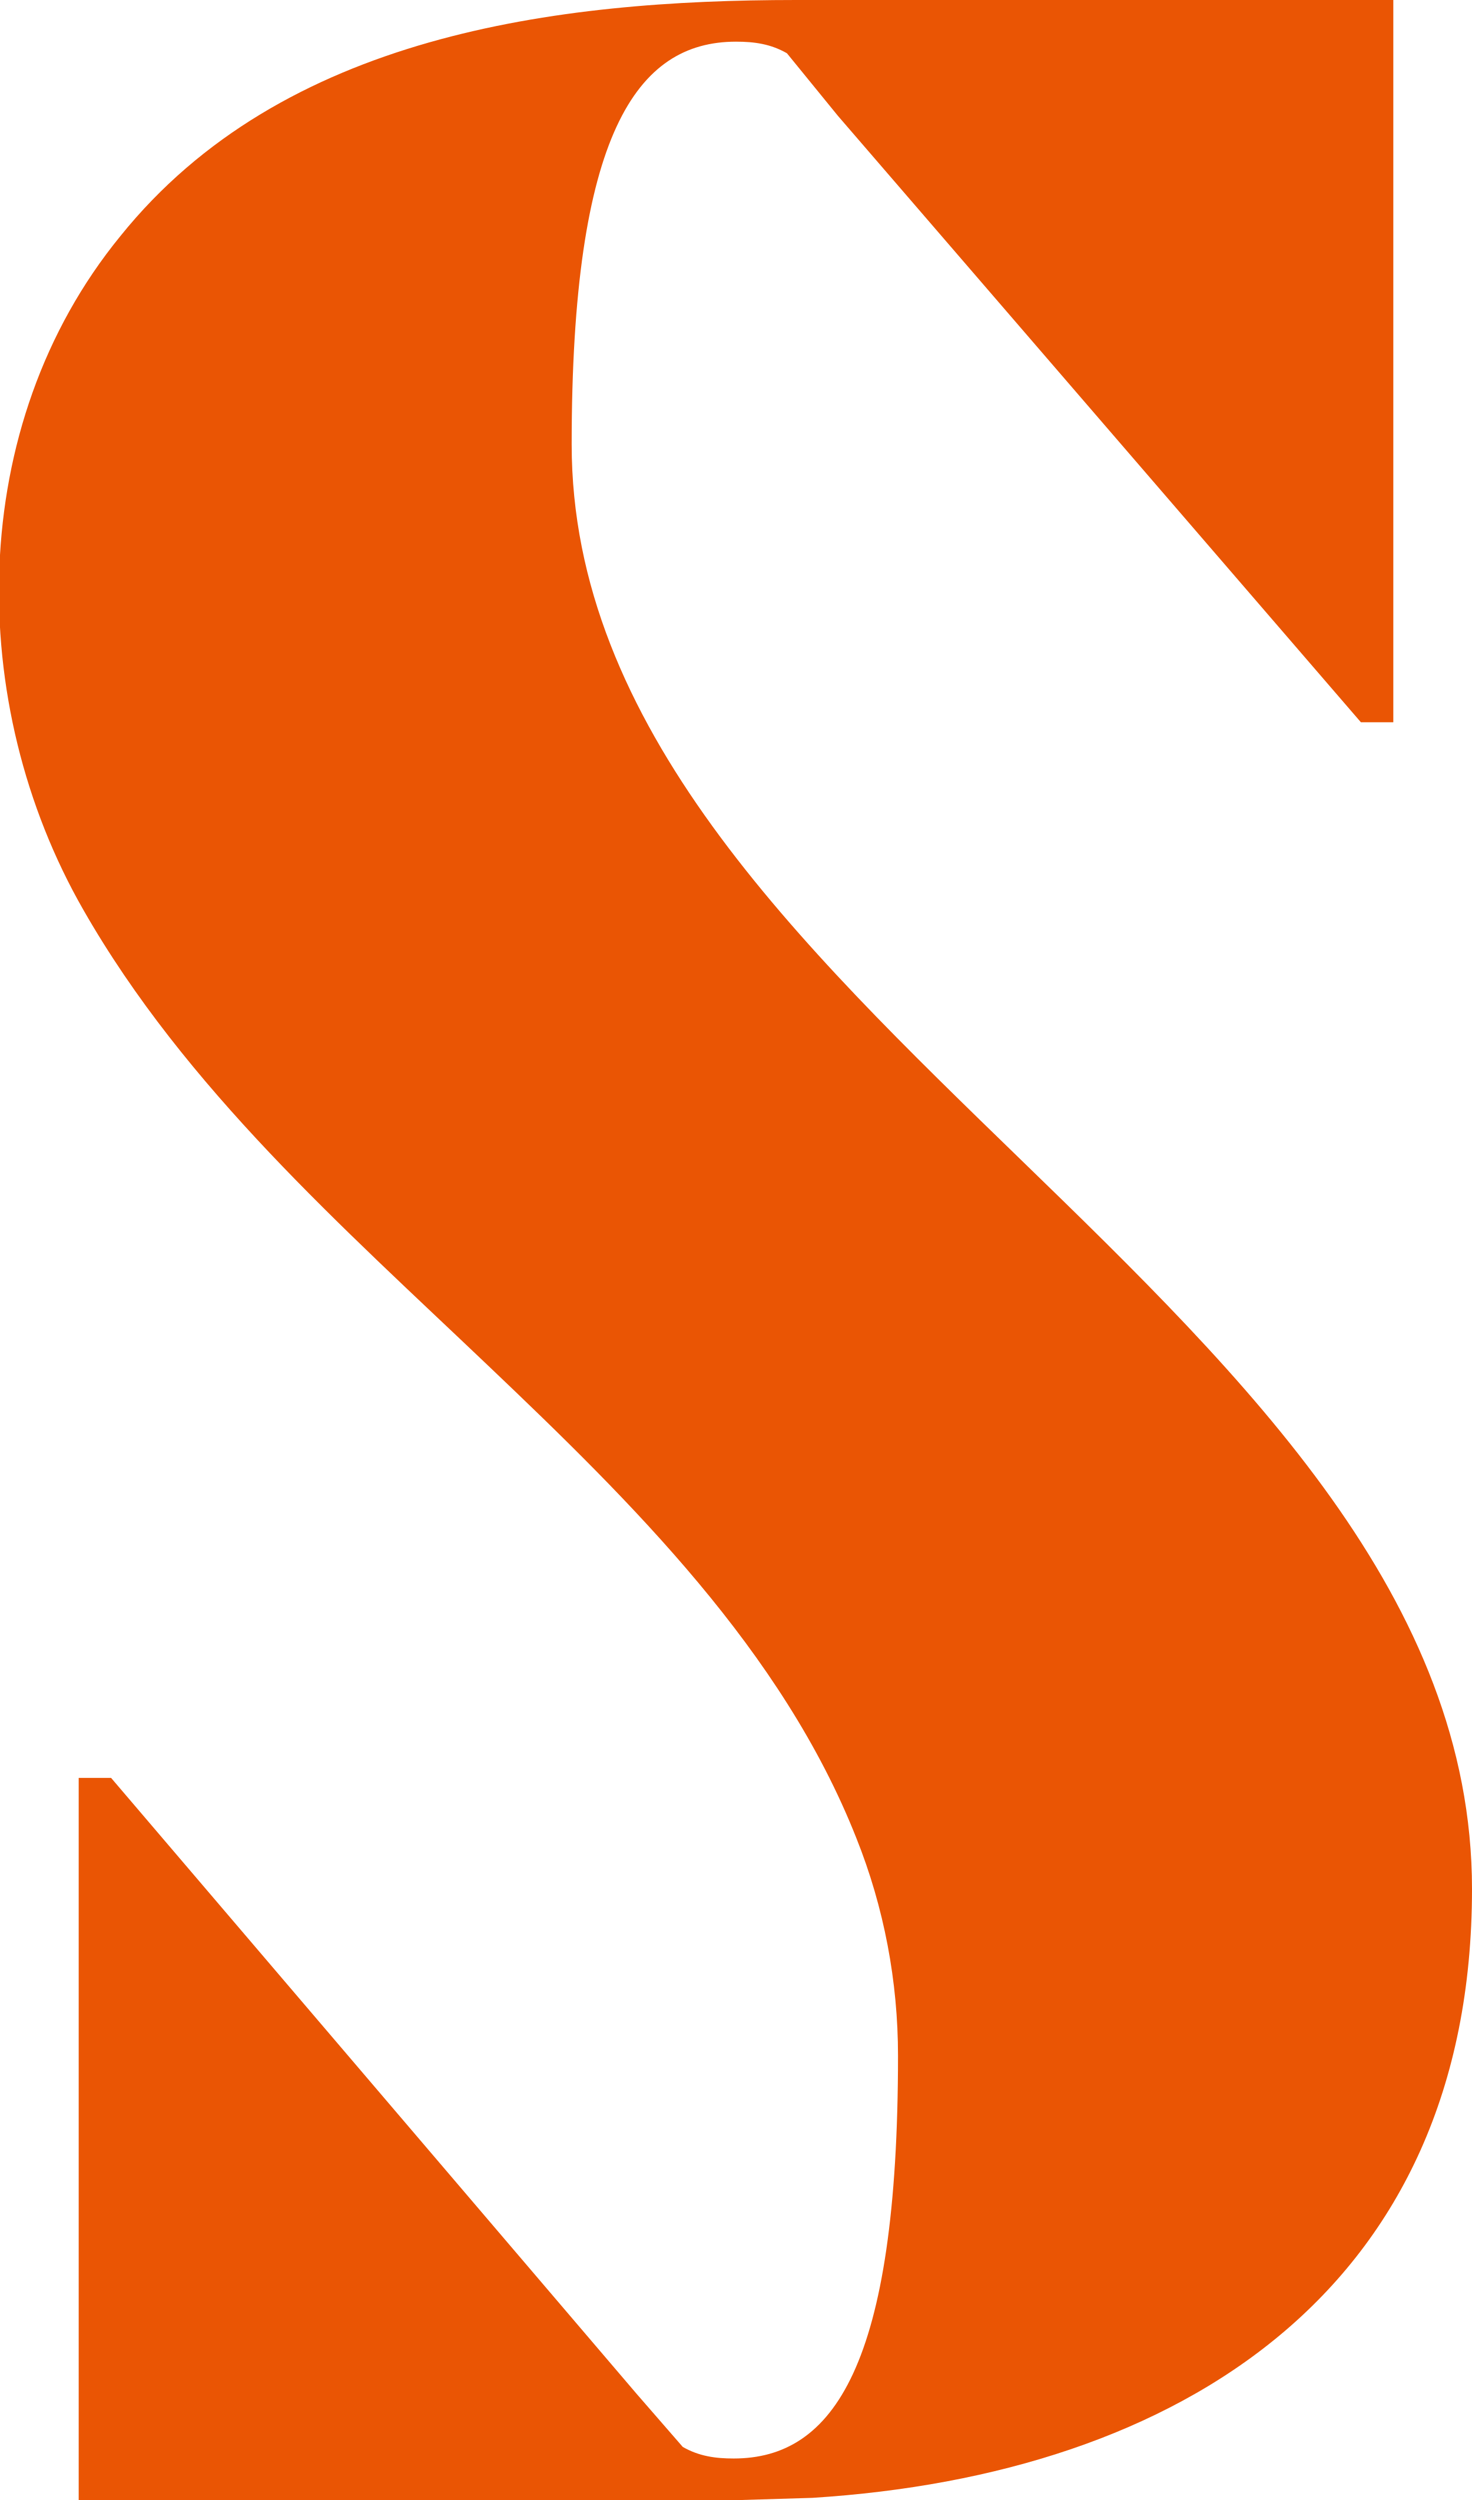 <svg viewBox="0 0 63.6 108" xmlns="http://www.w3.org/2000/svg"><path d="M24.7 19.2c0-13.4 2.8-17.4 7.1-17.4.8 0 1.5.1 2.2.5L36.2 5l22.6 26.2h1.4V0H34.4C24 0 12.2 1.5 5.2 10.2c-6.7 8.2-6.7 20.2-1.6 29.1C8 47 14.8 53 21.1 59c6.2 5.9 12.7 12.3 15.9 20.4 1.2 3 1.8 6.2 1.8 9.4 0 13.4-2.8 17.4-7.1 17.4-.8 0-1.5-.1-2.2-.5l-2-2.3L4.8 76.8H3.4V108h28.4l3.3-.1c15.9-1 28.5-9 28.5-26.3 0-25-38.9-38.1-38.9-62.4z" fill="#ea5504"/></svg>